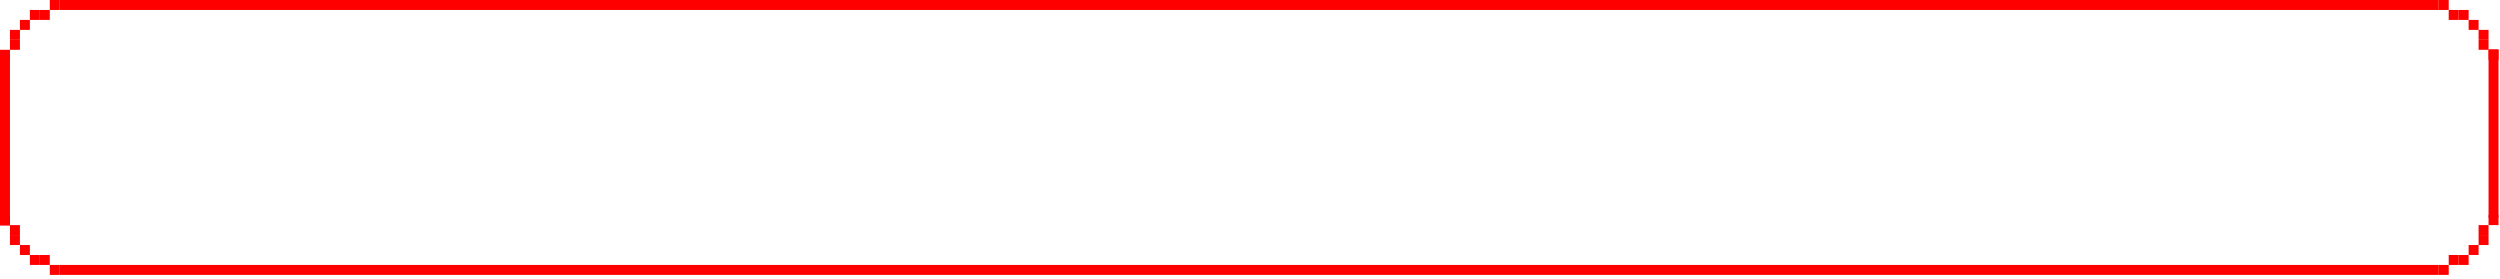 <svg id="Layer_1" xmlns="http://www.w3.org/2000/svg" version="1.1" viewBox="0 0 502 56">
    <defs>
        <style>
            .st0 {
            fill: none;
            stroke: #FF0000;
            stroke-width: 2px;
            }

            .st1 {
            fill: #FF0000;
            }
        </style>
    </defs>
    <path class="st0" d="M12,1h477.7"/>
    <path class="st0" d="M12,54.2h477.7"/>
    <path class="st0" d="M500.7,9.9v33.8"/>
    <path class="st0" d="M1,44.9V11.1"/>
    <rect class="st1" x="6" y="51.2" width="2" height="2"/>
    <rect class="st1" x="4" y="49.2" width="2" height="2"/>
    <rect class="st1" x="2" y="45.2" width="2" height="2"/>
    <rect class="st1" y="43.3" width="2" height="2"/>
    <rect class="st1" x="10" y="53.2" width="2" height="2"/>
    <rect class="st1" x="2" y="47.2" width="2" height="2"/>
    <rect class="st1" x="8" y="51.2" width="2" height="2"/>
    <rect class="st1" x="493.7" y="2" width="2" height="2"/>
    <rect class="st1" x="495.7" y="4" width="2" height="2"/>
    <rect class="st1" x="497.7" y="8" width="2" height="2"/>
    <rect class="st1" x="499.7" y="10" width="2" height="2"/>
    <rect class="st1" x="489.7" width="2" height="2"/>
    <rect class="st1" x="497.7" y="6" width="2" height="2"/>
    <rect class="st1" x="491.7" y="2" width="2" height="2"/>
    <rect class="st1" x="2" y="6" width="2" height="2"/>
    <rect class="st1" x="4" y="4" width="2" height="2"/>
    <rect class="st1" x="8" y="2" width="2" height="2"/>
    <rect class="st1" x="10" y="0" width="2" height="2"/>
    <rect class="st1" y="10" width="2" height="2"/>
    <rect class="st1" x="6" y="2" width="2" height="2"/>
    <rect class="st1" x="2" y="8" width="2" height="2"/>
    <rect class="st1" x="497.7" y="47.2" width="2" height="2"/>
    <rect class="st1" x="495.7" y="49.2" width="2" height="2"/>
    <rect class="st1" x="491.7" y="51.2" width="2" height="2"/>
    <rect class="st1" x="489.7" y="53.2" width="2" height="2"/>
    <rect class="st1" x="499.7" y="43.2" width="2" height="2"/>
    <rect class="st1" x="493.7" y="51.2" width="2" height="2"/>
    <rect class="st1" x="497.7" y="45.2" width="2" height="2"/>
</svg>
